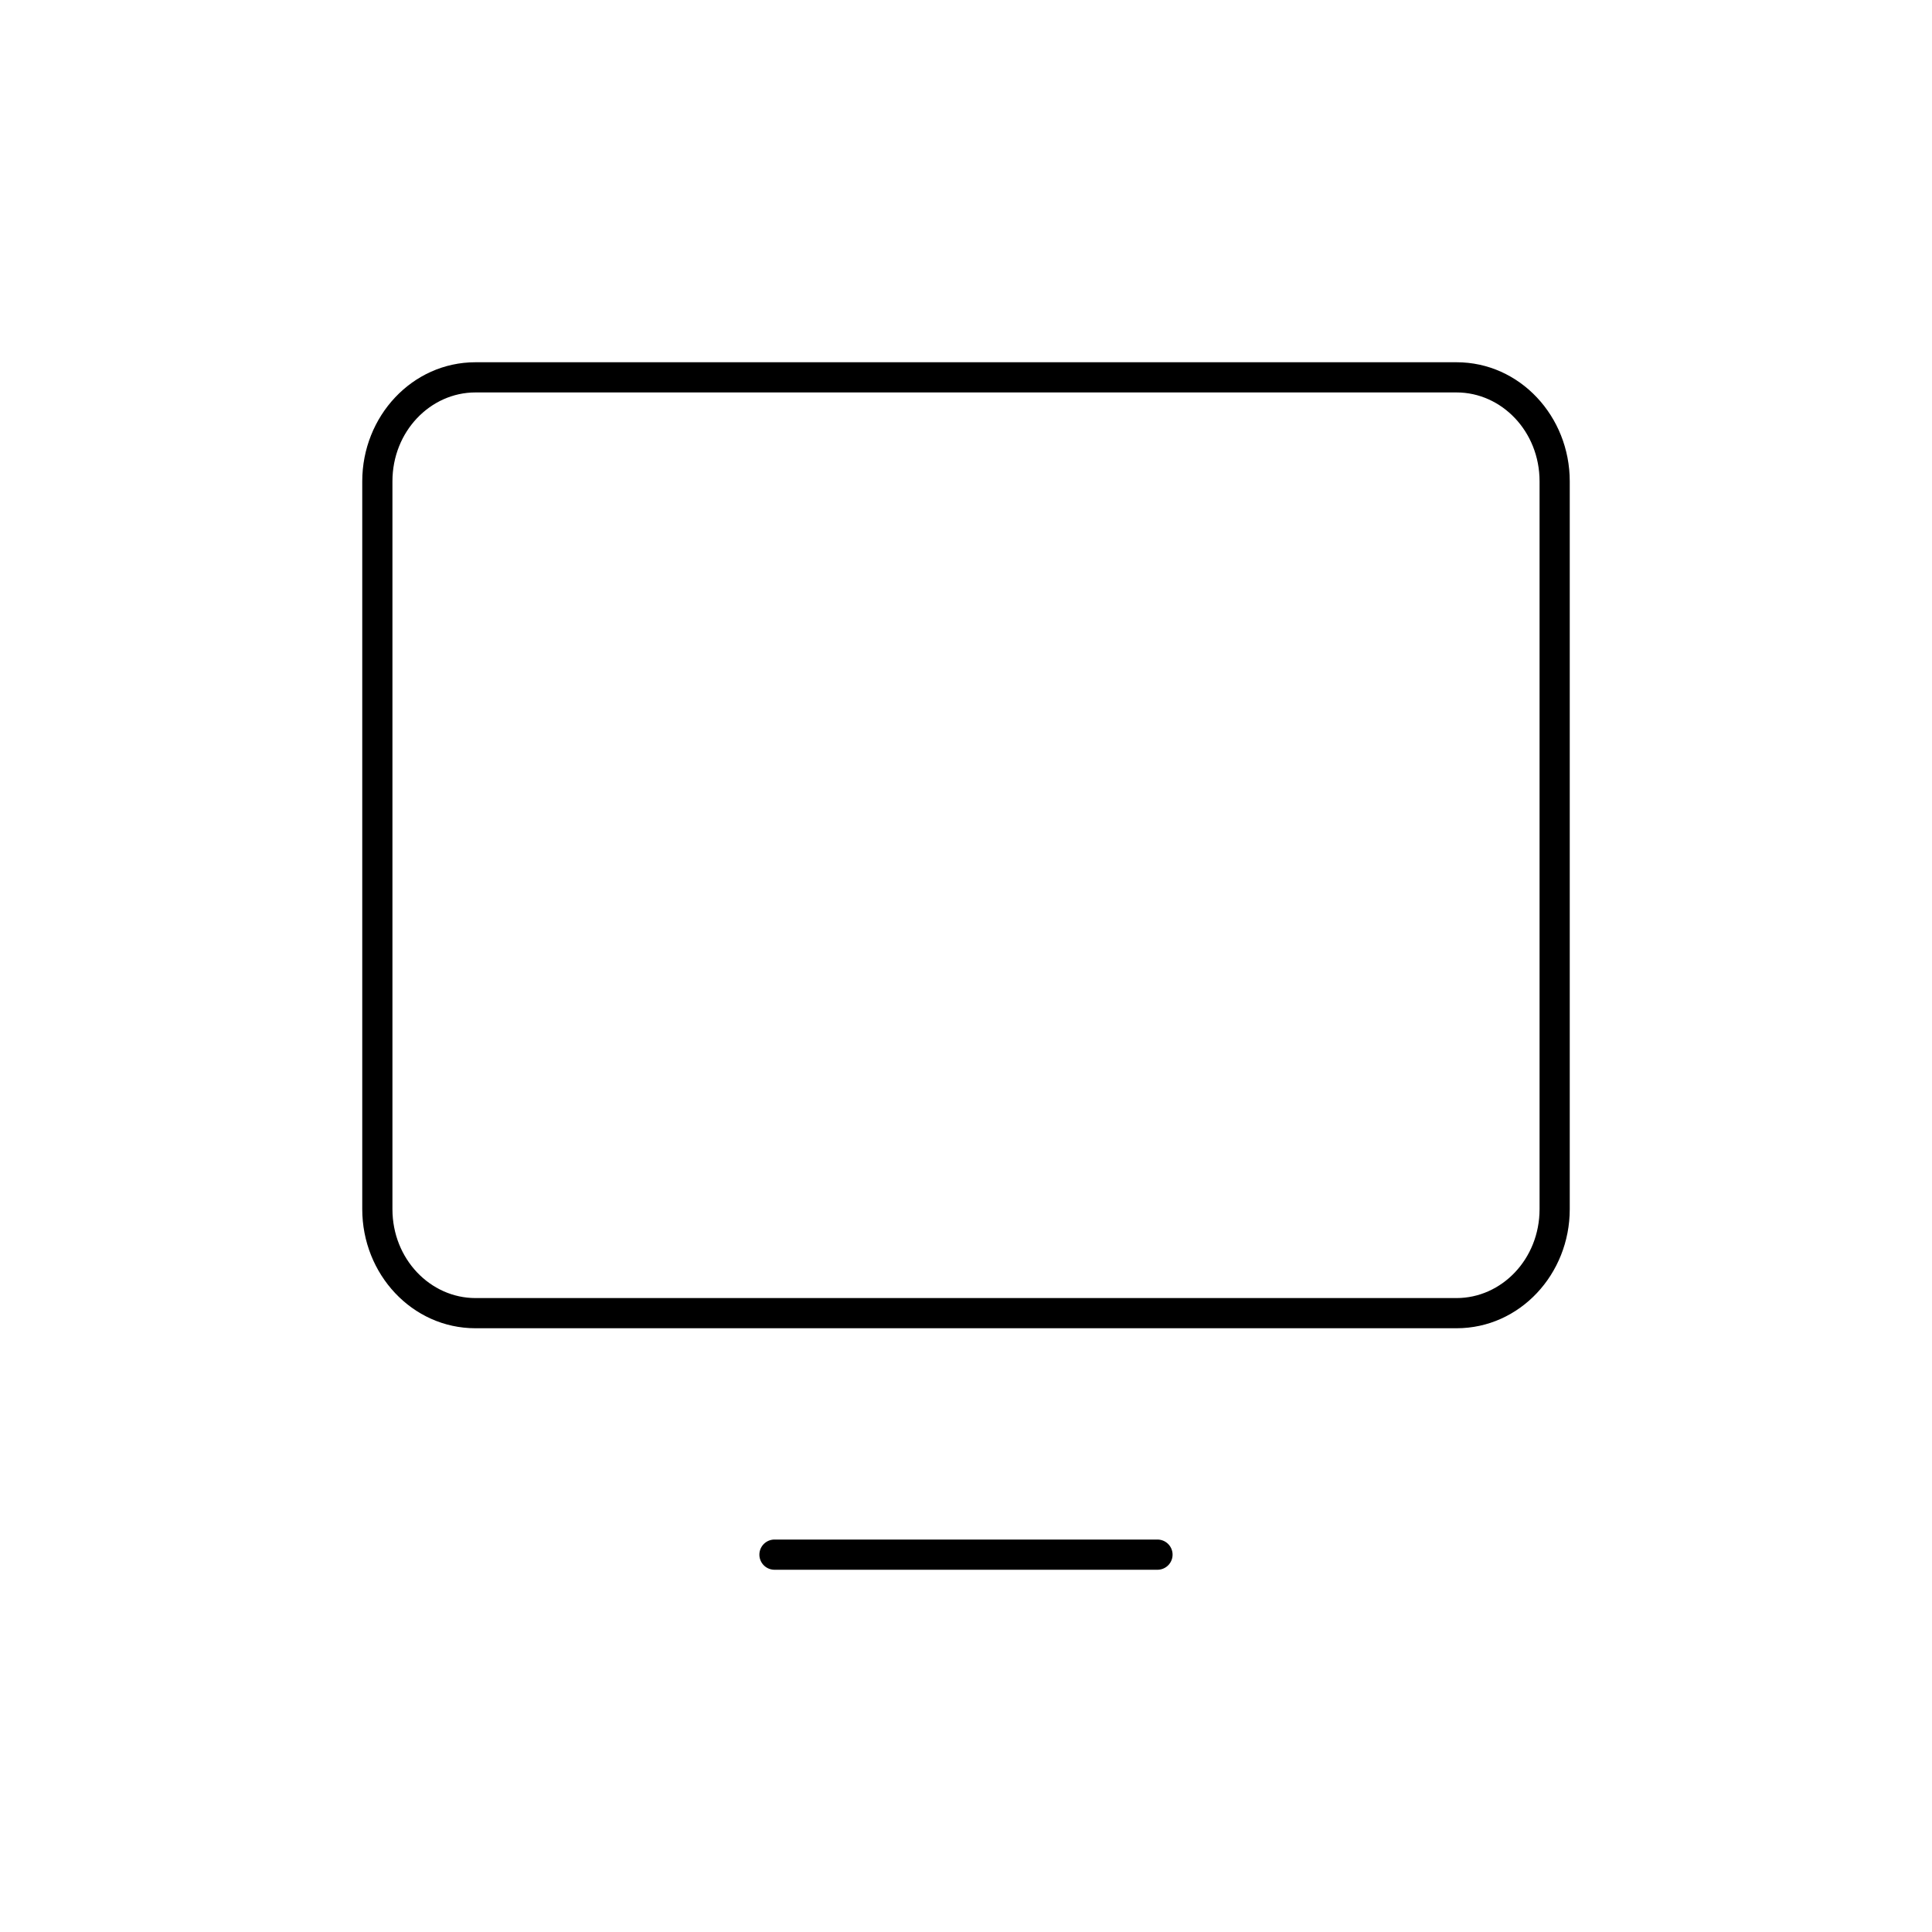 <svg width="64" height="64" viewBox="0 0 64 64" fill="none" xmlns="http://www.w3.org/2000/svg">
    <path fill-rule="evenodd" clip-rule="evenodd" d="M15.75 12C13.652 12 12 13.794 12 15.944v24.111C12 42.207 13.652 44 15.75 44h32.5c2.098 0 3.75-1.794 3.75-3.944V15.944C52 13.794 50.348 12 48.25 12h-32.5zM13 15.944C13 14.29 14.258 13 15.75 13h32.5c1.492 0 2.75 1.29 2.75 2.944v24.111C51 41.71 49.742 43 48.25 43h-32.5C14.258 43 13 41.71 13 40.056V15.944z" fill="#000"/>
    <path d="M25.656 51a.5.5 0 1 0 0 1h12.687a.5.5 0 0 0 0-1H25.656z" fill="#000"/>
</svg>

